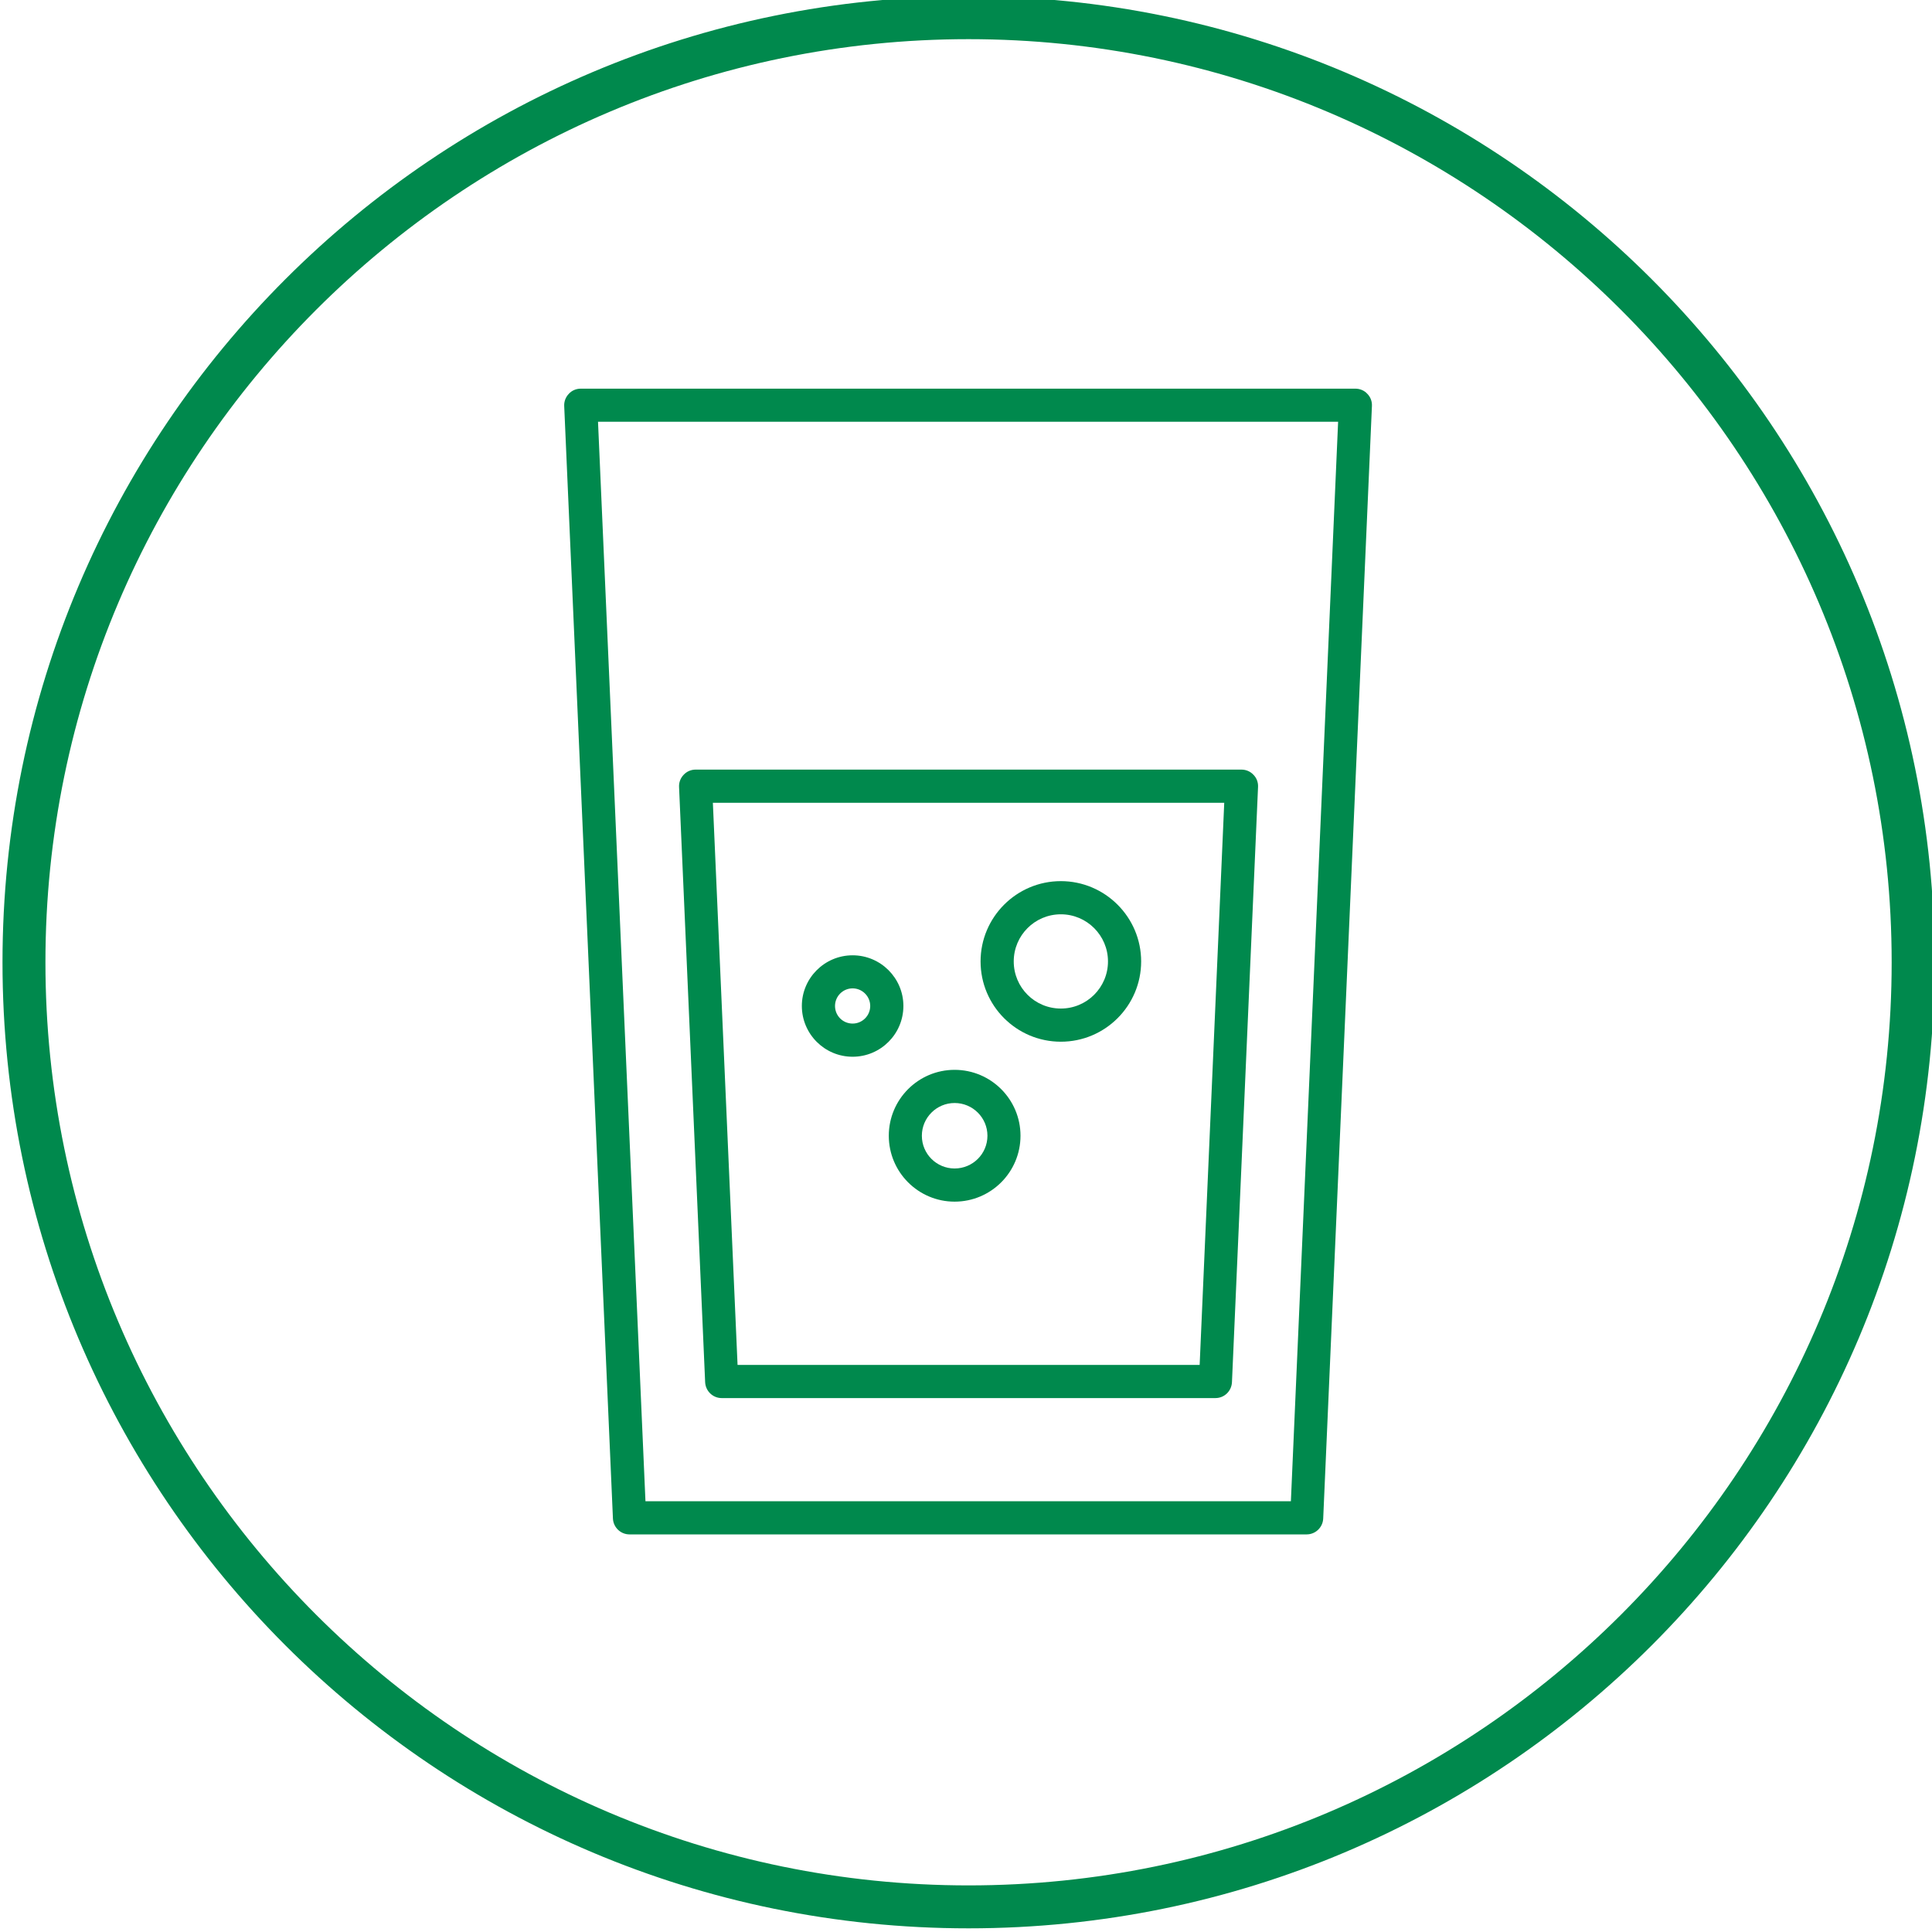 <?xml version="1.0" encoding="UTF-8"?>
<svg xmlns="http://www.w3.org/2000/svg" width="18.521mm" height="18.521mm" version="1.1" viewBox="0 0 18.521 18.521">
  <defs>
    <clipPath id="a">
      <path d="m0 0h595.28v841.89h-595.28z"></path>
    </clipPath>
  </defs>
  <g transform="translate(-77.788 -70.908)">
    <g id="b" transform="matrix(1.029 0 0 -1.029 -348.05 628.24)" clip-path="url(#a)">
      <g transform="translate(422.86 541.26)">
        <path d="m0 0c4.742 0 8.6-3.858 8.6-8.6s-3.858-8.6-8.6-8.6-8.6 3.858-8.6 8.6 3.858 8.6 8.6 8.6m0 0.4c-4.971 0-9-4.029-9-9s4.029-9 9-9 9 4.029 9 9-4.029 9-9 9" fill="#00894d"></path>
      </g>
      <g transform="translate(426.01 527.33)">
        <path d="m0 0h-6.309c-0.082 0-0.15 0.065-0.154 0.147l-0.454 10.366c-2e-3 0.042 0.014 0.083 0.043 0.113 0.028 0.031 0.069 0.048 0.111 0.048h7.217c0.042 0 0.083-0.017 0.111-0.048 0.03-0.03 0.045-0.071 0.043-0.113l-0.454-10.366c-4e-3 -0.082-0.072-0.147-0.154-0.147m-6.16 0.309h6.013l0.44 10.057h-6.895z" fill="#00894d"></path>
      </g>
      <g transform="translate(425.16 528.6)">
        <path d="m0 0h-4.6c-0.082 0-0.15 0.065-0.154 0.148l-0.243 5.546c-2e-3 0.042 0.014 0.083 0.043 0.113 0.029 0.031 0.069 0.048 0.111 0.048h5.086c0.042 0 0.082-0.017 0.111-0.048 0.03-0.03 0.045-0.071 0.043-0.113l-0.243-5.546c-4e-3 -0.083-0.071-0.148-0.154-0.148m-4.452 0.309h4.305l0.229 5.237h-4.764z" fill="#00894d"></path>
      </g>
      <g transform="translate(423.72 531.92)">
        <path d="m0 0c-0.413 0-0.748 0.335-0.748 0.748 0 0.412 0.335 0.748 0.748 0.748 0.412 0 0.748-0.336 0.748-0.748 0-0.413-0.336-0.748-0.748-0.748m0 1.187c-0.243 0-0.439-0.197-0.439-0.439 0-0.243 0.196-0.439 0.439-0.439 0.242 0 0.439 0.196 0.439 0.439 0 0.242-0.197 0.439-0.439 0.439" fill="#00894d"></path>
      </g>
      <g transform="translate(421.78 531.78)">
        <path d="m0 0c-0.261 0-0.473 0.212-0.473 0.473 0 0.26 0.212 0.472 0.473 0.472s0.473-0.212 0.473-0.472c0-0.261-0.212-0.473-0.473-0.473m0 0.637c-0.091 0-0.164-0.074-0.164-0.164 0-0.091 0.073-0.164 0.164-0.164 0.09 0 0.164 0.073 0.164 0.164 0 0.09-0.074 0.164-0.164 0.164" fill="#00894d"></path>
      </g>
      <g transform="translate(422.73 530.43)">
        <path d="m0 0c-0.338 0-0.613 0.275-0.613 0.614s0.275 0.614 0.613 0.614c0.339 0 0.614-0.275 0.614-0.614s-0.275-0.614-0.614-0.614m0 0.919c-0.168 0-0.305-0.137-0.305-0.305 0-0.169 0.137-0.305 0.305-0.305 0.169 0 0.306 0.136 0.306 0.305 0 0.168-0.137 0.305-0.306 0.305" fill="#00894d"></path>
      </g>
    </g>
  </g>
</svg>
